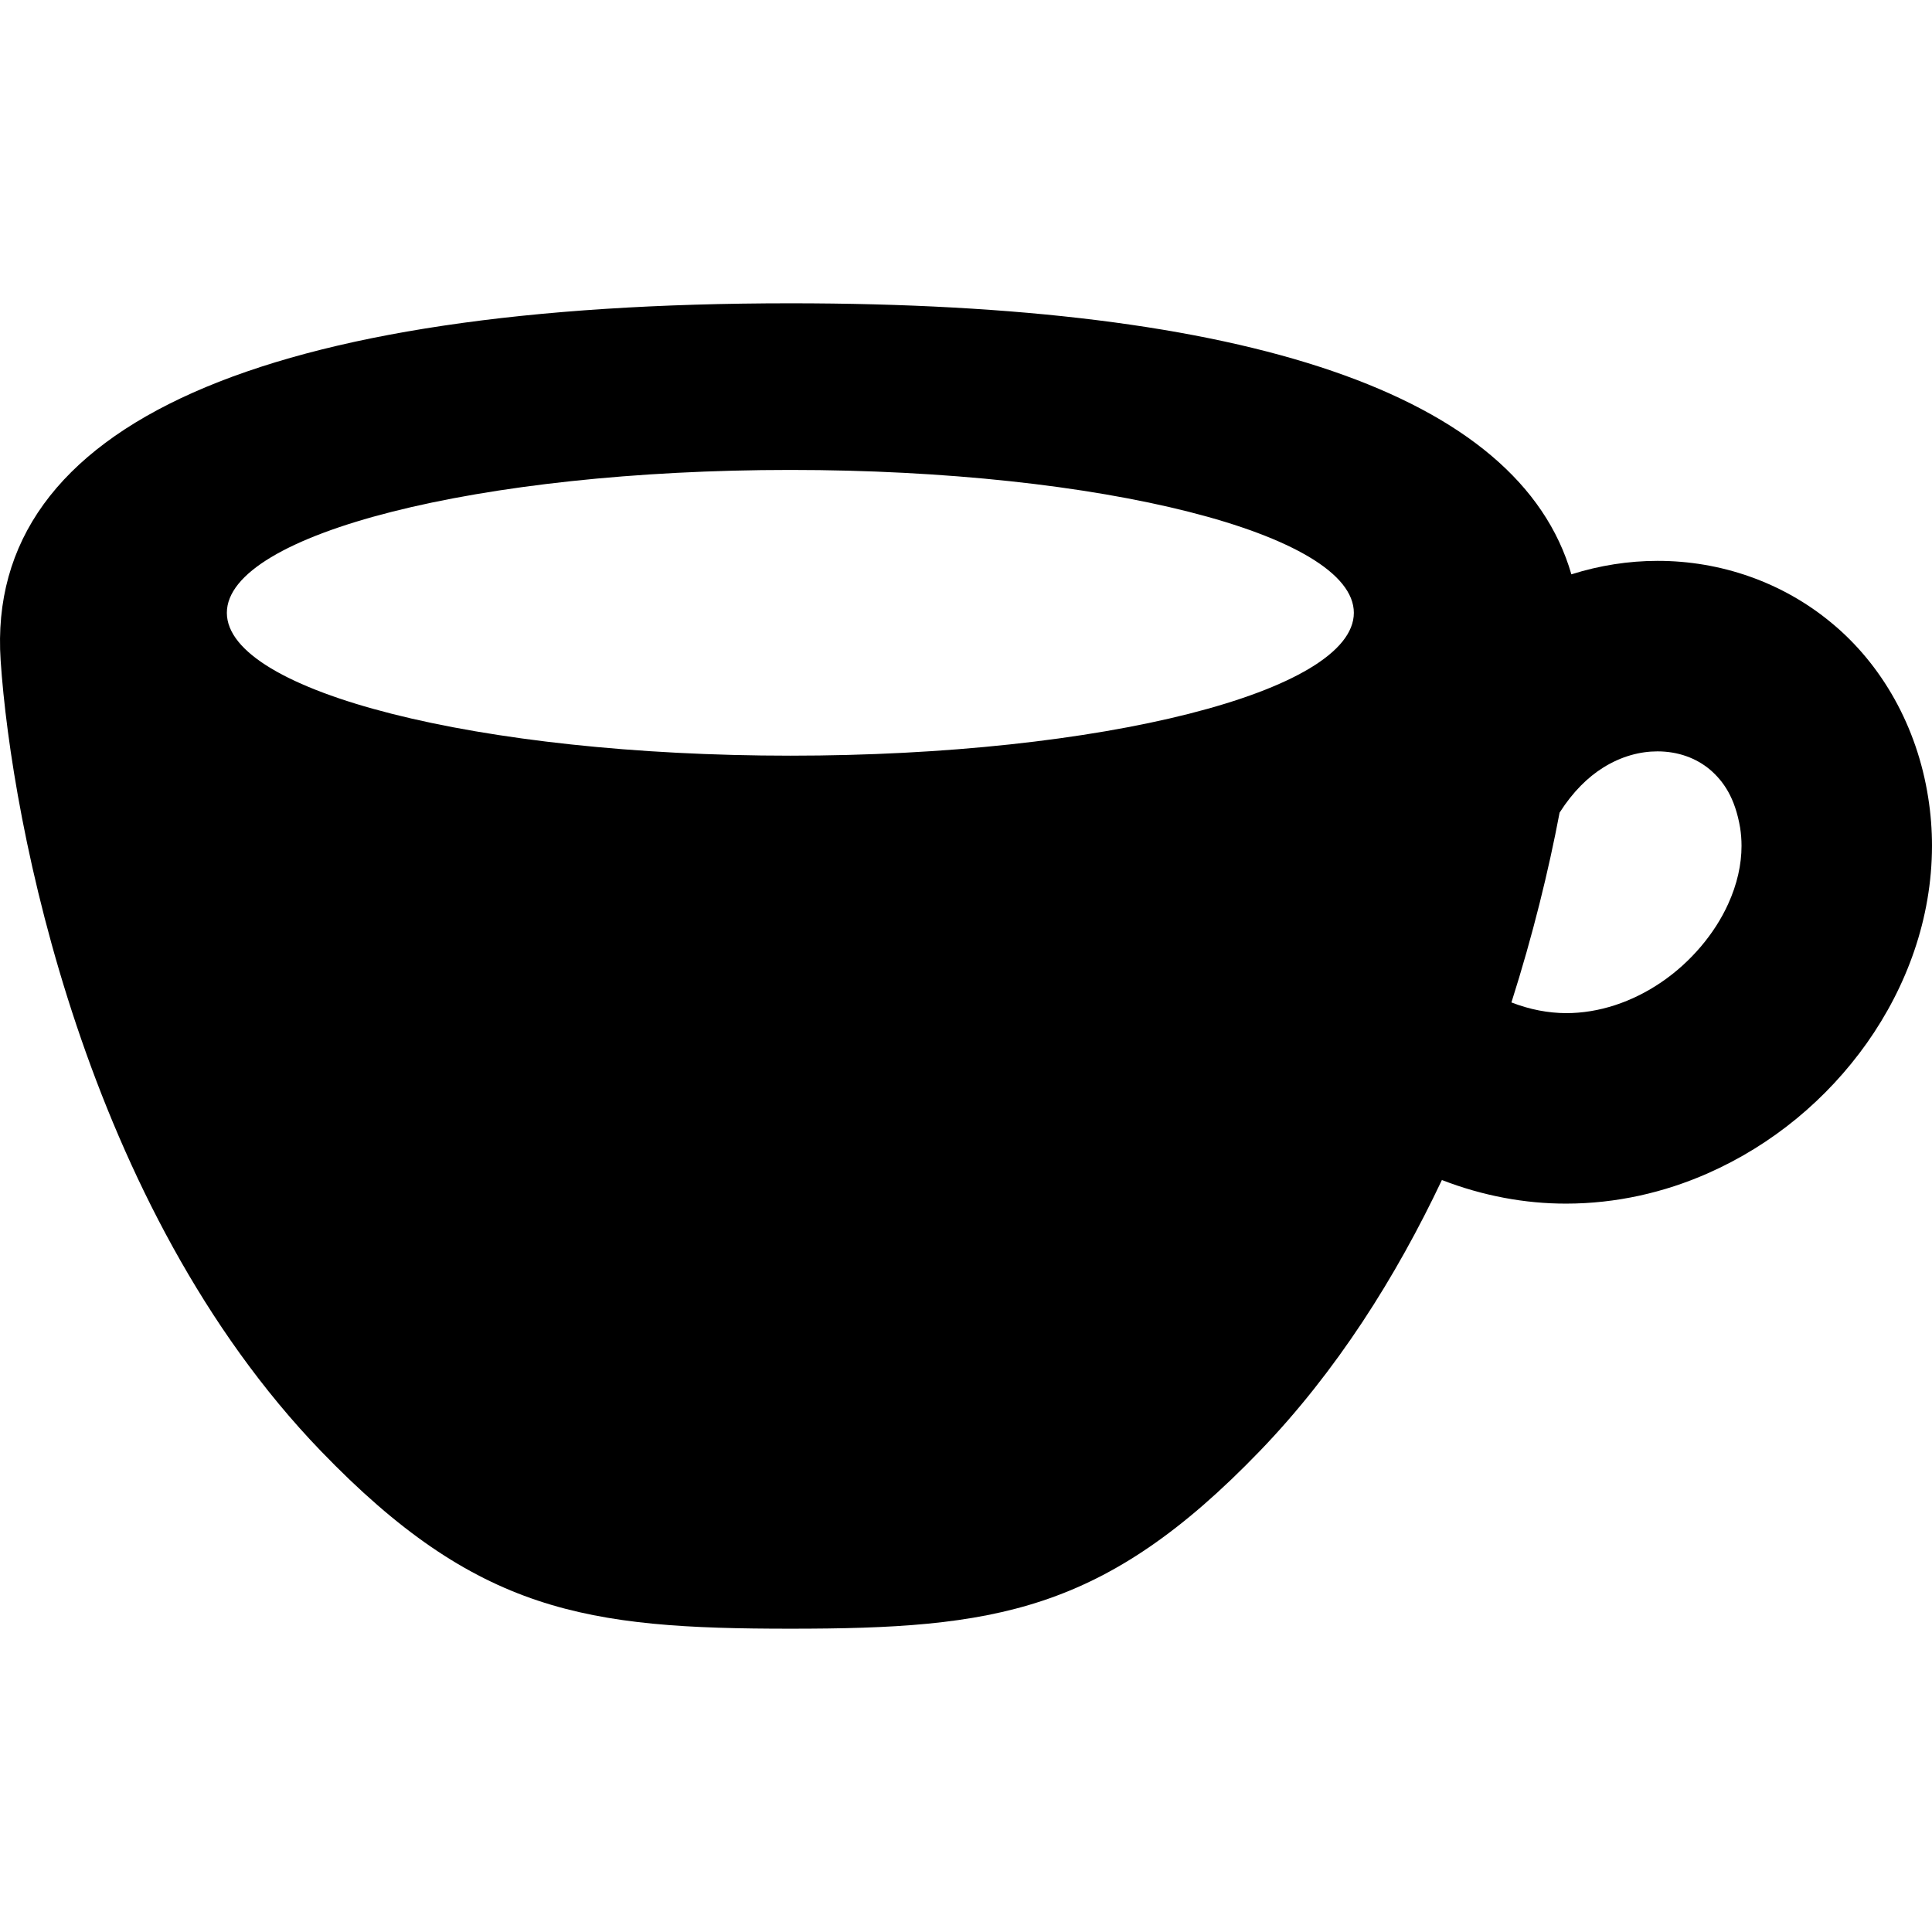 <?xml version="1.0" encoding="utf-8"?>

<!DOCTYPE svg PUBLIC "-//W3C//DTD SVG 1.1//EN" "http://www.w3.org/Graphics/SVG/1.1/DTD/svg11.dtd">
<!-- Uploaded to: SVG Repo, www.svgrepo.com, Generator: SVG Repo Mixer Tools -->
<svg height="800px" width="800px" version="1.1" id="_x32_" xmlns="http://www.w3.org/2000/svg" xmlns:xlink="http://www.w3.org/1999/xlink" 
	 viewBox="0 0 512 512"  xml:space="preserve">
<style type="text/css">
	.st0{fill:#000000;}
</style>
<g>
	<path class="st0" d="M510.991,211.357c-2.951-18.902-12.326-35.285-25.515-46.195c-13.152-10.97-29.636-16.54-46.217-16.526
		c-7.652,0-15.353,1.208-22.828,3.57c-13.849-47.882-86.072-71.83-206.98-71.83c-138.817,0-213.492,31.552-209.282,94.661
		c2.891,43.316,22.441,144.74,84.873,209.507c41.325,42.866,70.334,47.08,124.409,47.08s83.081-4.214,124.409-47.08
		c20.372-21.136,36.107-46.172,48.257-71.823c10.868,4.207,22.048,6.268,32.89,6.254c13.316,0,26.044-2.954,37.508-8
		c17.208-7.58,31.694-19.697,42.251-34.588c10.508-14.89,17.208-32.894,17.234-52.23C512,219.927,511.674,215.654,510.991,211.357z
		 M209.451,200.261c-82.477,0-149.332-16.953-149.332-37.858c0-20.911,66.855-37.864,149.332-37.864
		c82.474,0,149.332,16.953,149.332,37.864C358.783,183.308,291.924,200.261,209.451,200.261z M457.974,239.572
		c-3.547,7.851-9.924,15.438-17.673,20.702c-7.768,5.301-16.592,8.233-25.294,8.218c-4.705-0.03-9.489-0.914-14.464-2.834
		c5.691-17.882,9.875-35.038,12.765-50.304c3.543-5.563,7.502-9.38,11.498-11.899c4.852-3.044,9.834-4.334,14.453-4.334
		c5.439,0.008,10.215,1.755,13.889,4.822c3.637,3.119,6.65,7.483,8,15.386c0.251,1.597,0.375,3.194,0.375,4.828
		C461.531,229.09,460.358,234.353,457.974,239.572z"/>
</g>
</svg>